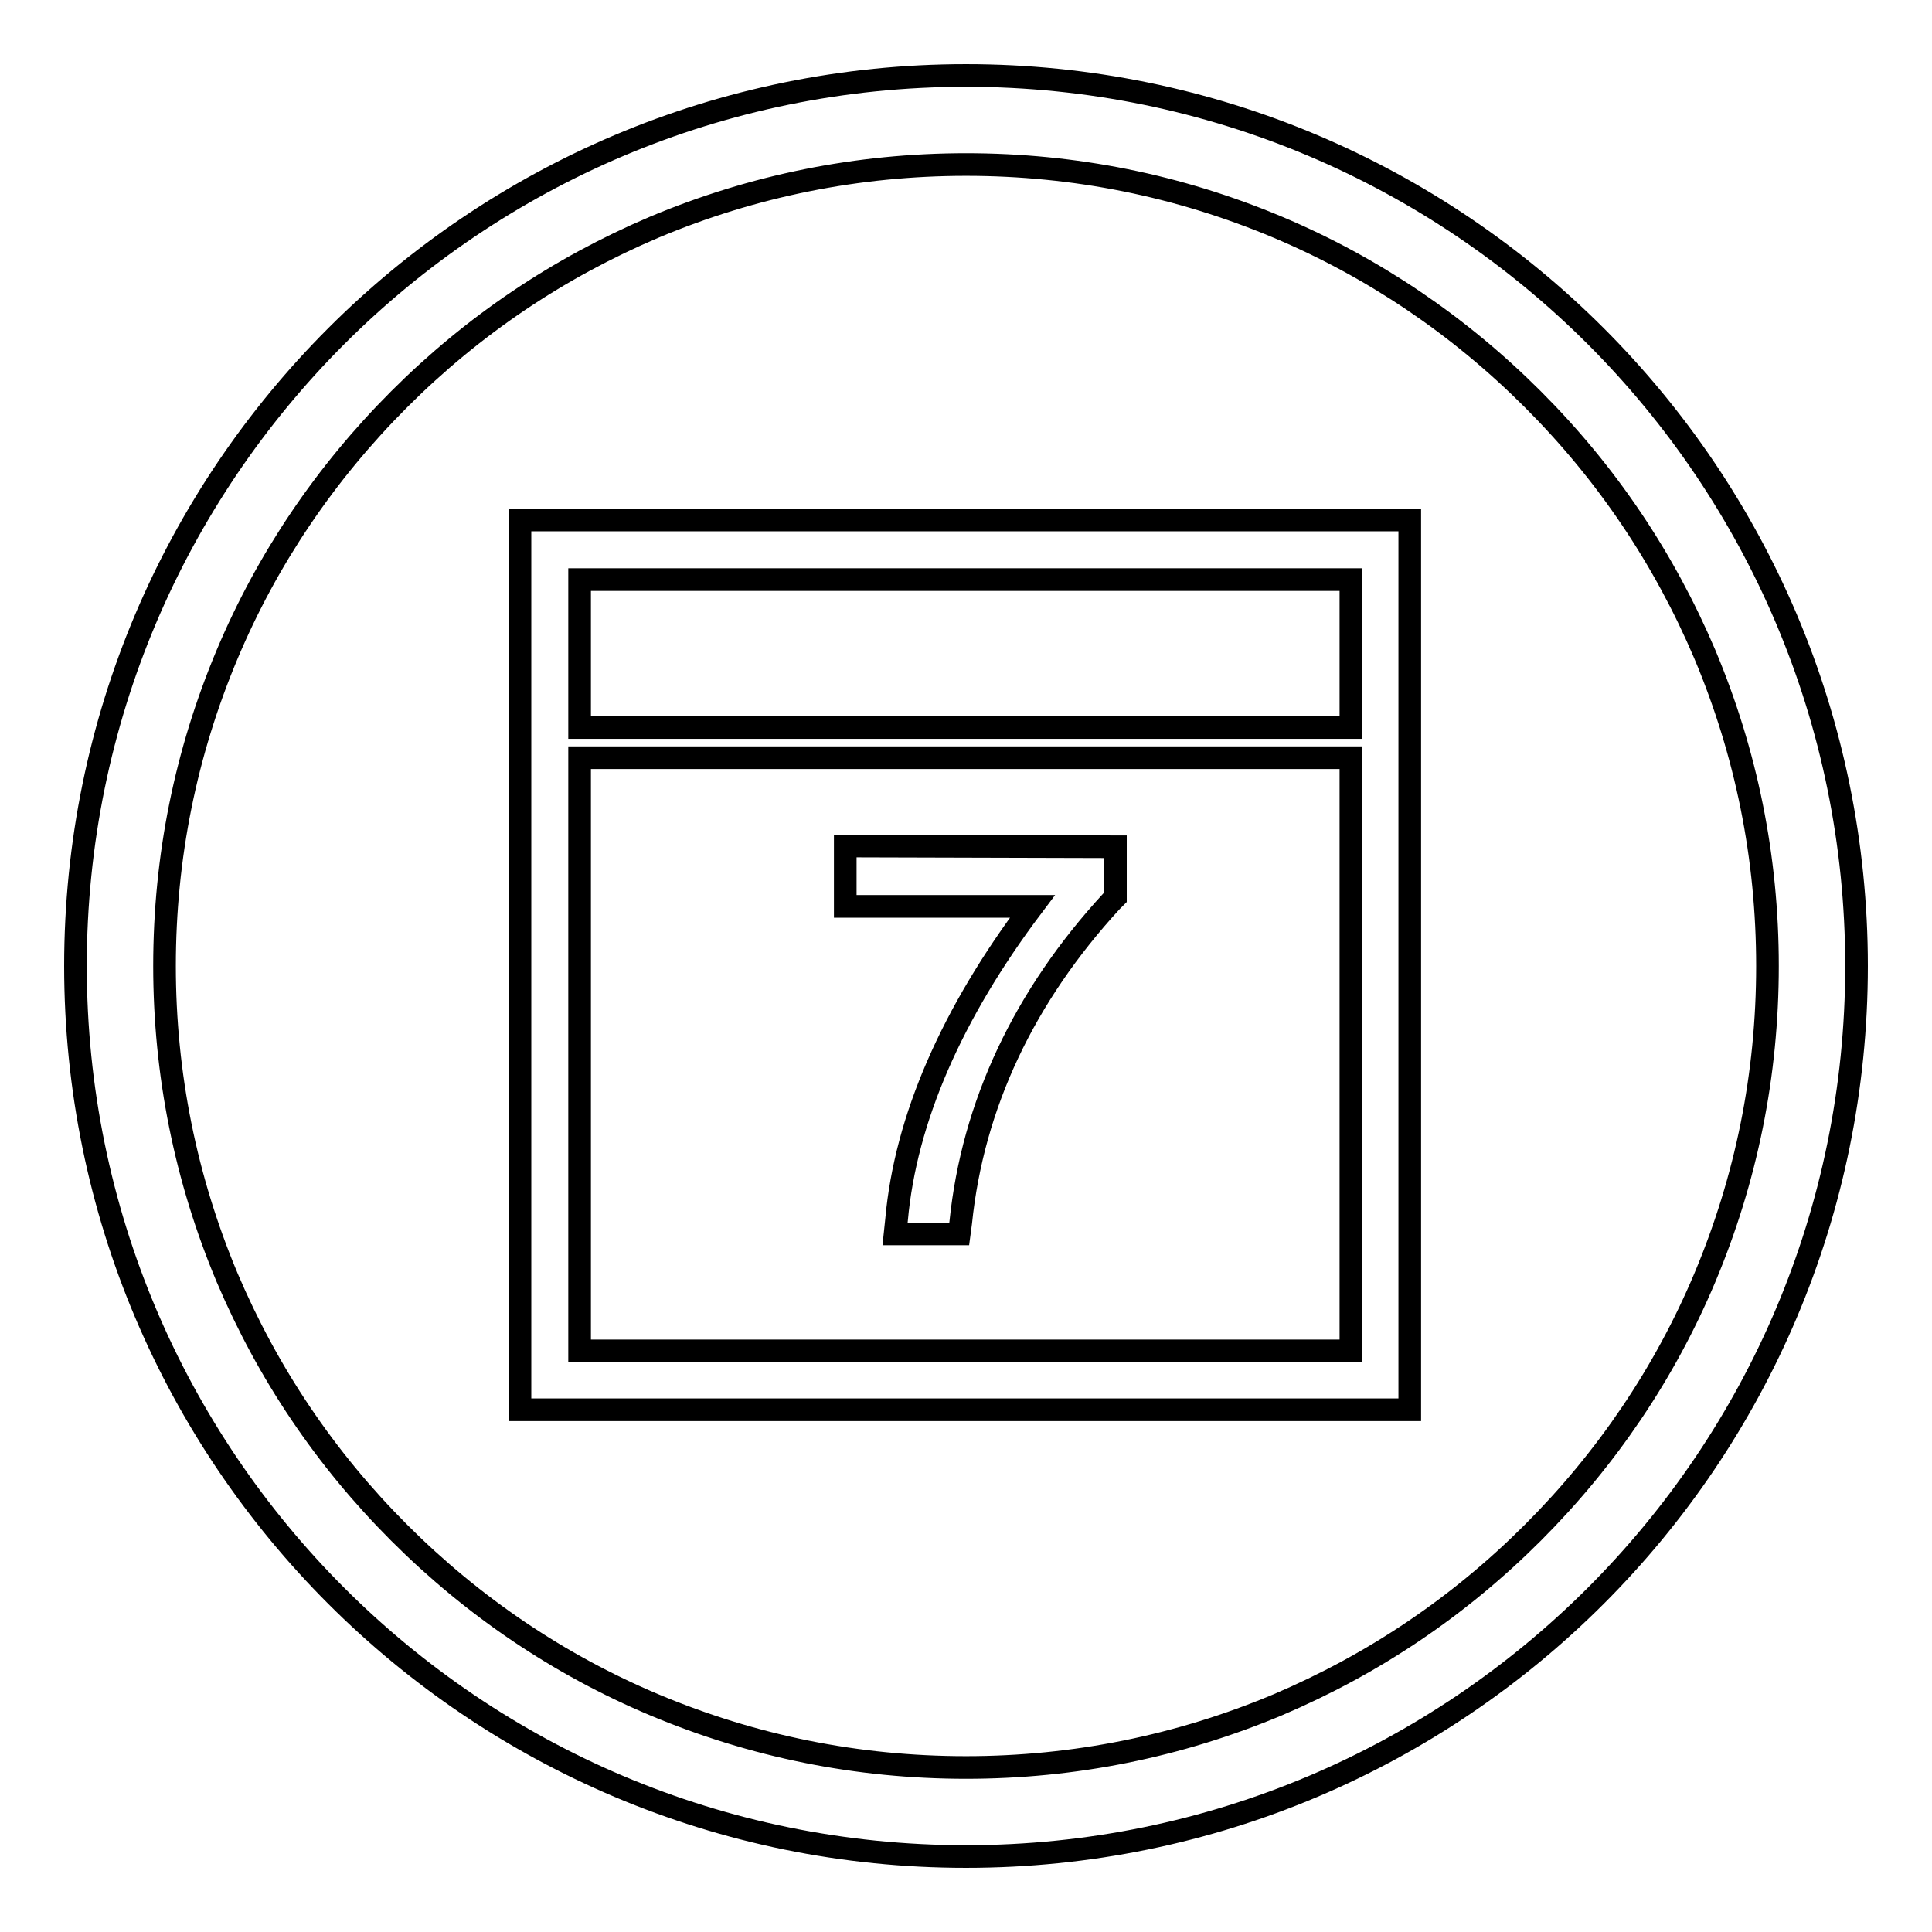 <?xml version="1.0" encoding="utf-8"?>
<!-- Svg Vector Icons : http://www.onlinewebfonts.com/icon -->
<!DOCTYPE svg PUBLIC "-//W3C//DTD SVG 1.1//EN" "http://www.w3.org/Graphics/SVG/1.1/DTD/svg11.dtd">
<svg version="1.1" xmlns="http://www.w3.org/2000/svg" xmlns:xlink="http://www.w3.org/1999/xlink" x="0px" y="0px" viewBox="0 0 256 256" enable-background="new 0 0 256 256" xml:space="preserve">
<g><g><path stroke-width="3" fill-opacity="0" stroke="#000000"  d="M128,10C62.8,10,10,62.8,10,128c0,65.2,52.8,118,118,118c65.2,0,118-52.8,118-118C246,62.8,193.2,10,128,10z M234.2,128c0,14.4-2.8,28.2-8.3,41.3c-5.3,12.6-13,24-22.8,33.8c-9.8,9.8-21.1,17.4-33.8,22.8c-13.1,5.5-27,8.3-41.3,8.3c-14.4,0-28.2-2.8-41.3-8.3c-12.6-5.3-24-13-33.8-22.8c-9.8-9.8-17.4-21.1-22.8-33.8c-5.5-13.1-8.3-27-8.3-41.3c0-14.4,2.8-28.2,8.3-41.3c5.3-12.6,13-24,22.8-33.8c9.8-9.8,21.1-17.4,33.8-22.8c13.1-5.5,27-8.3,41.3-8.3c14.4,0,28.2,2.8,41.3,8.3c12.6,5.3,24,13,33.8,22.8c9.8,9.8,17.4,21.1,22.8,33.8C231.4,99.8,234.2,113.6,234.2,128z"/><path stroke-width="3" fill-opacity="0" stroke="#000000"  d="M68.9,68.9v117.9h117.9V68.9H68.9z M179,76.8v19.6H76.8V76.8H179z M76.8,179v-78.6H179V179H76.8L76.8,179z"/><path stroke-width="3" fill-opacity="0" stroke="#000000"  d="M112,112.1v8h24.8c-10.7,14.2-16.8,28.2-18,41.5l-0.2,1.9h8.5l0.2-1.5c1.6-15.6,8.4-30,20-42.6l0.5-0.5v-6.7L112,112.1z"/></g></g>
</svg>